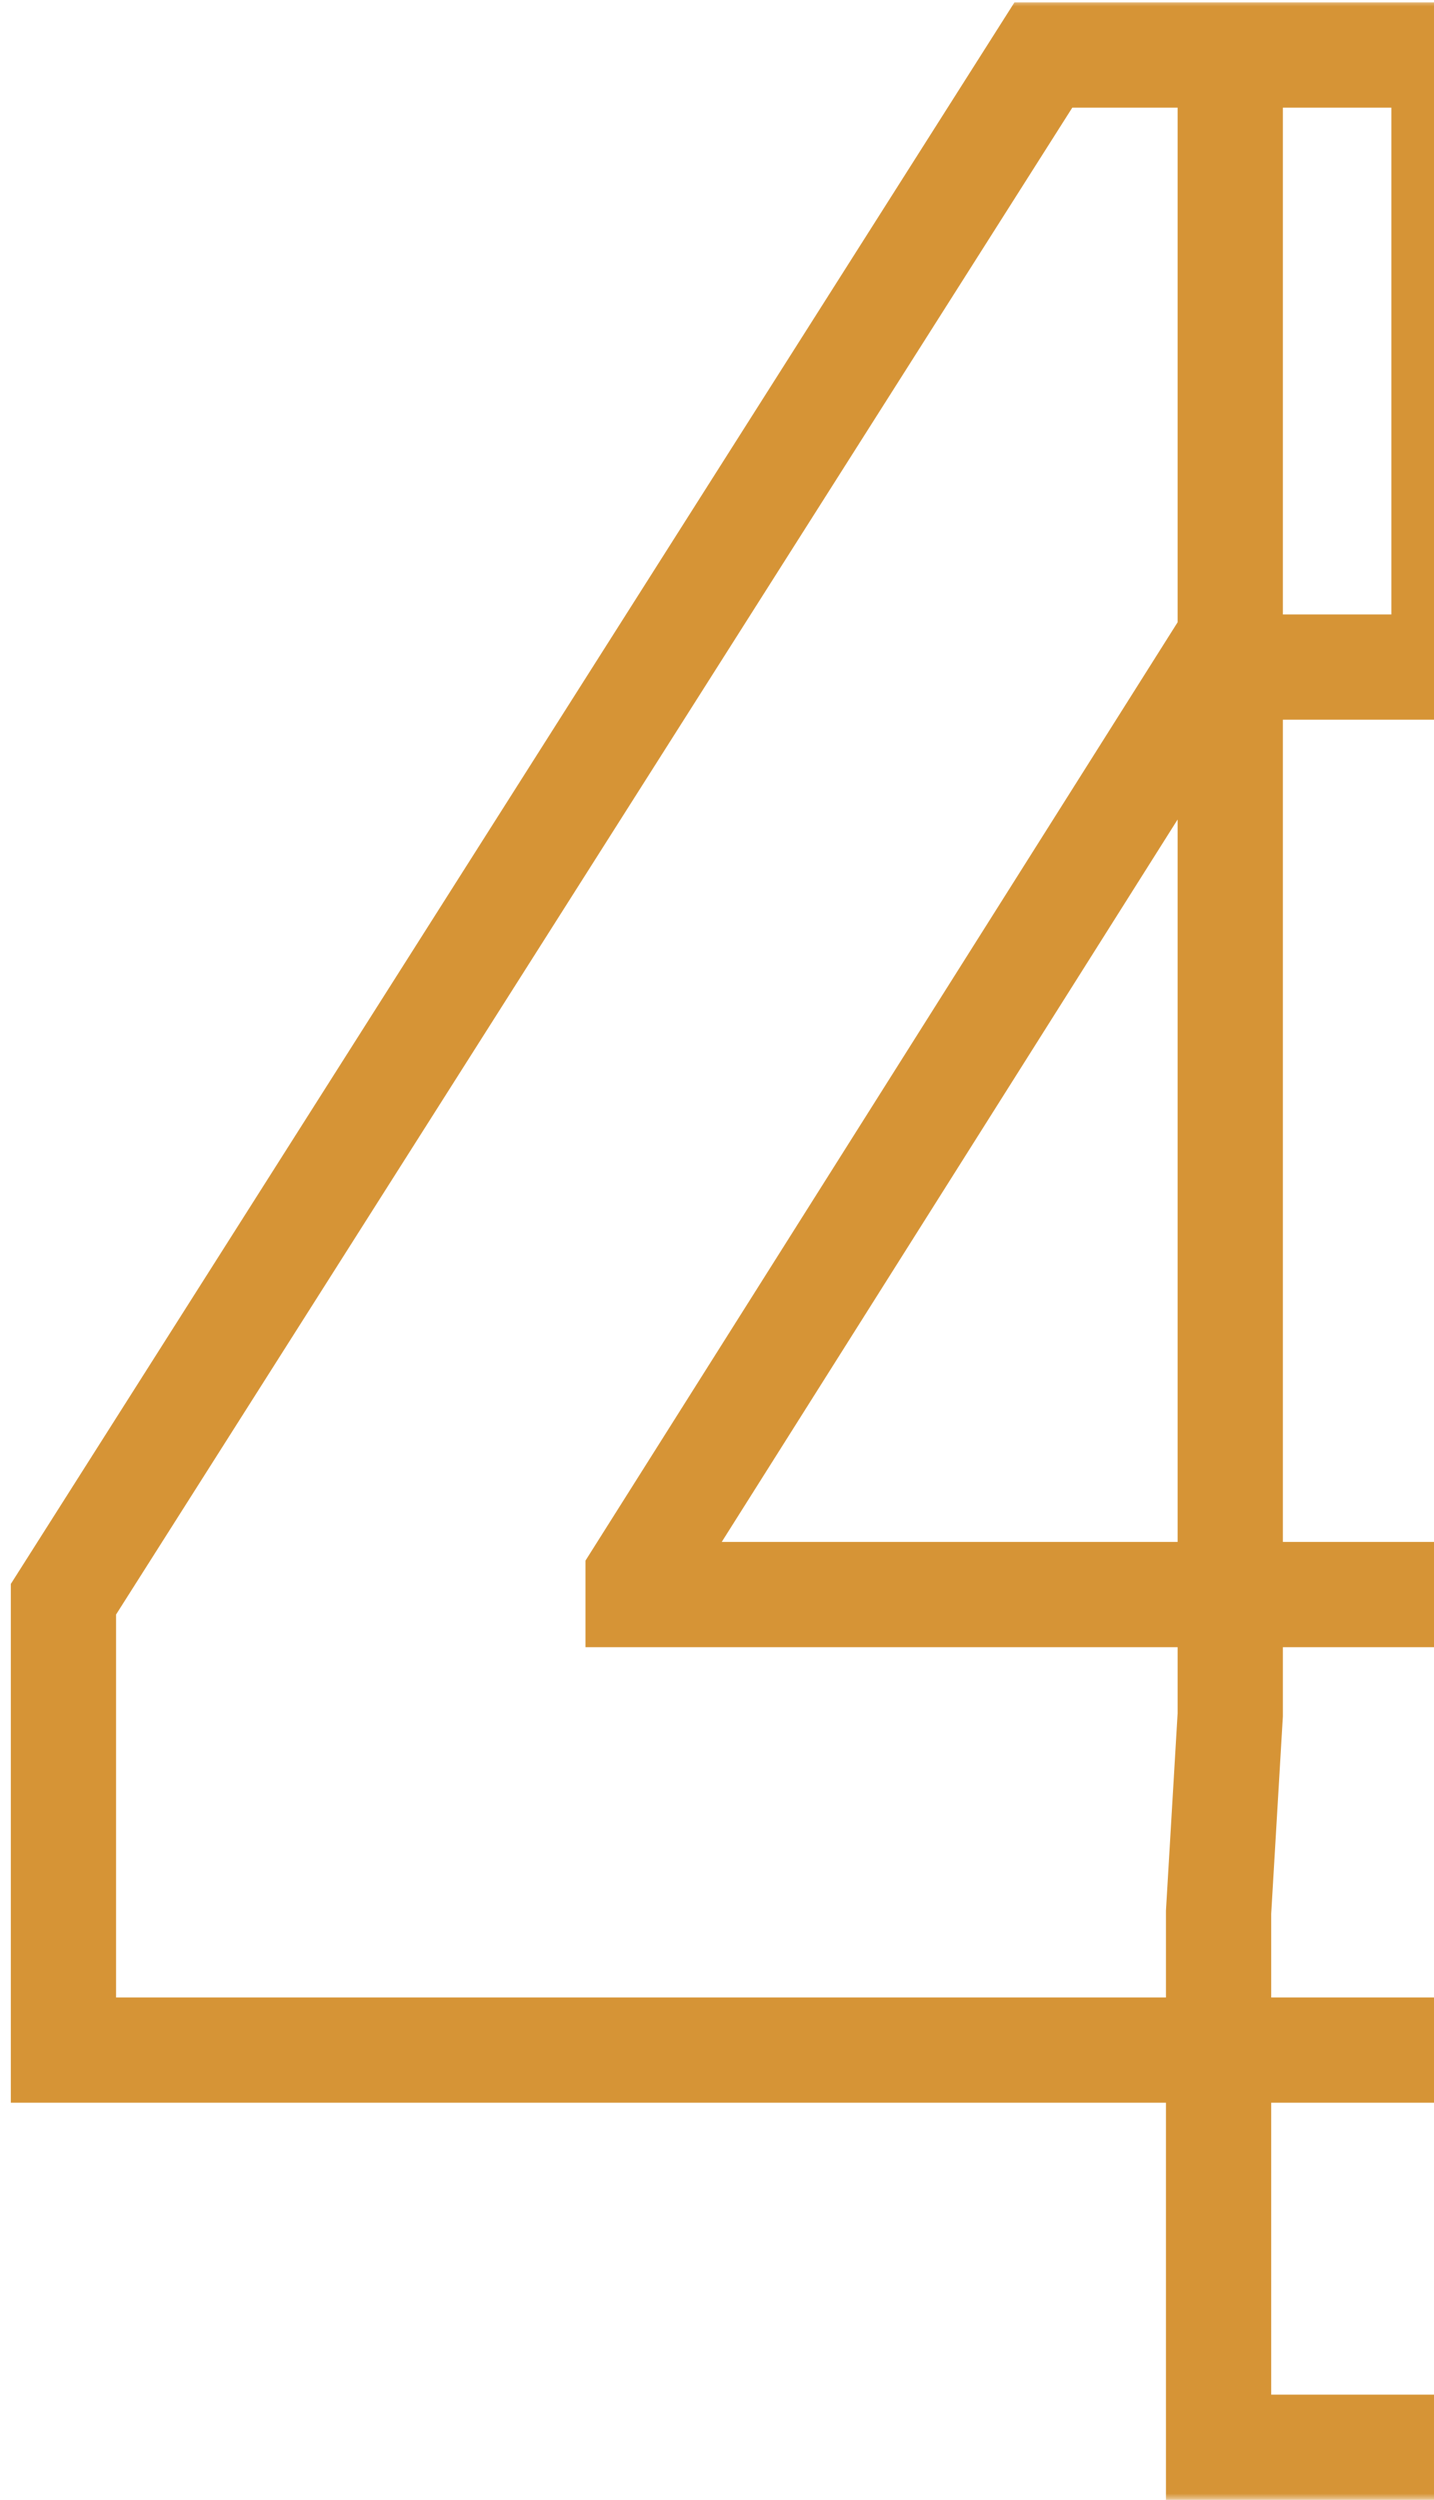 <svg width="109" height="190" viewBox="0 0 109 190" fill="none" xmlns="http://www.w3.org/2000/svg">
<mask id="path-1-outside-1_172_186" maskUnits="userSpaceOnUse" x="0" y="0" width="161" height="190" fill="black">
<rect fill="white" width="161" height="190"/>
<path d="M4.823 155.815V121.547L79.308 4.182H109.759V50.702H92.092L48.502 119.771V121.192H156.368V155.815H4.823ZM92.625 186V145.339L93.512 130.336V4.182H134.617V186H92.625Z"/>
</mask>
<path d="M4.823 155.815H0.823V159.815H4.823V155.815ZM4.823 121.547L1.446 119.404L0.823 120.385V121.547H4.823ZM79.308 4.182V0.182H77.109L75.931 2.038L79.308 4.182ZM109.759 4.182H113.759V0.182H109.759V4.182ZM109.759 50.702V54.702H113.759V50.702H109.759ZM92.092 50.702V46.702H89.886L88.709 48.567L92.092 50.702ZM48.502 119.771L45.119 117.636L44.502 118.615V119.771H48.502ZM48.502 121.192H44.502V125.192H48.502V121.192ZM156.368 121.192H160.368V117.192H156.368V121.192ZM156.368 155.815V159.815H160.368V155.815H156.368ZM92.625 186H88.625V190H92.625V186ZM92.625 145.339L88.632 145.103L88.625 145.221V145.339H92.625ZM93.512 130.336L97.505 130.572L97.512 130.454V130.336H93.512ZM93.512 4.182V0.182H89.512V4.182H93.512ZM134.617 4.182H138.617V0.182H134.617V4.182ZM134.617 186V190H138.617V186H134.617ZM4.823 155.815H8.823V121.547H4.823H0.823V155.815H4.823ZM4.823 121.547L8.2 123.69L82.685 6.325L79.308 4.182L75.931 2.038L1.446 119.404L4.823 121.547ZM79.308 4.182V8.182H109.759V4.182V0.182H79.308V4.182ZM109.759 4.182H105.759V50.702H109.759H113.759V4.182H109.759ZM109.759 50.702V46.702H92.092V50.702V54.702H109.759V50.702ZM92.092 50.702L88.709 48.567L45.119 117.636L48.502 119.771L51.885 121.906L95.475 52.837L92.092 50.702ZM48.502 119.771H44.502V121.192H48.502H52.502V119.771H48.502ZM48.502 121.192V125.192H156.368V121.192V117.192H48.502V121.192ZM156.368 121.192H152.368V155.815H156.368H160.368V121.192H156.368ZM156.368 155.815V151.815H4.823V155.815V159.815H156.368V155.815ZM92.625 186H96.625V145.339H92.625H88.625V186H92.625ZM92.625 145.339L96.618 145.576L97.505 130.572L93.512 130.336L89.519 130.1L88.632 145.103L92.625 145.339ZM93.512 130.336H97.512V4.182H93.512H89.512V130.336H93.512ZM93.512 4.182V8.182H134.617V4.182V0.182H93.512V4.182ZM134.617 4.182H130.617V186H134.617H138.617V4.182H134.617ZM134.617 186V182H92.625V186V190H134.617V186Z" fill="#D69436" mask="url(#path-1-outside-1_172_186)"/>
</svg>
